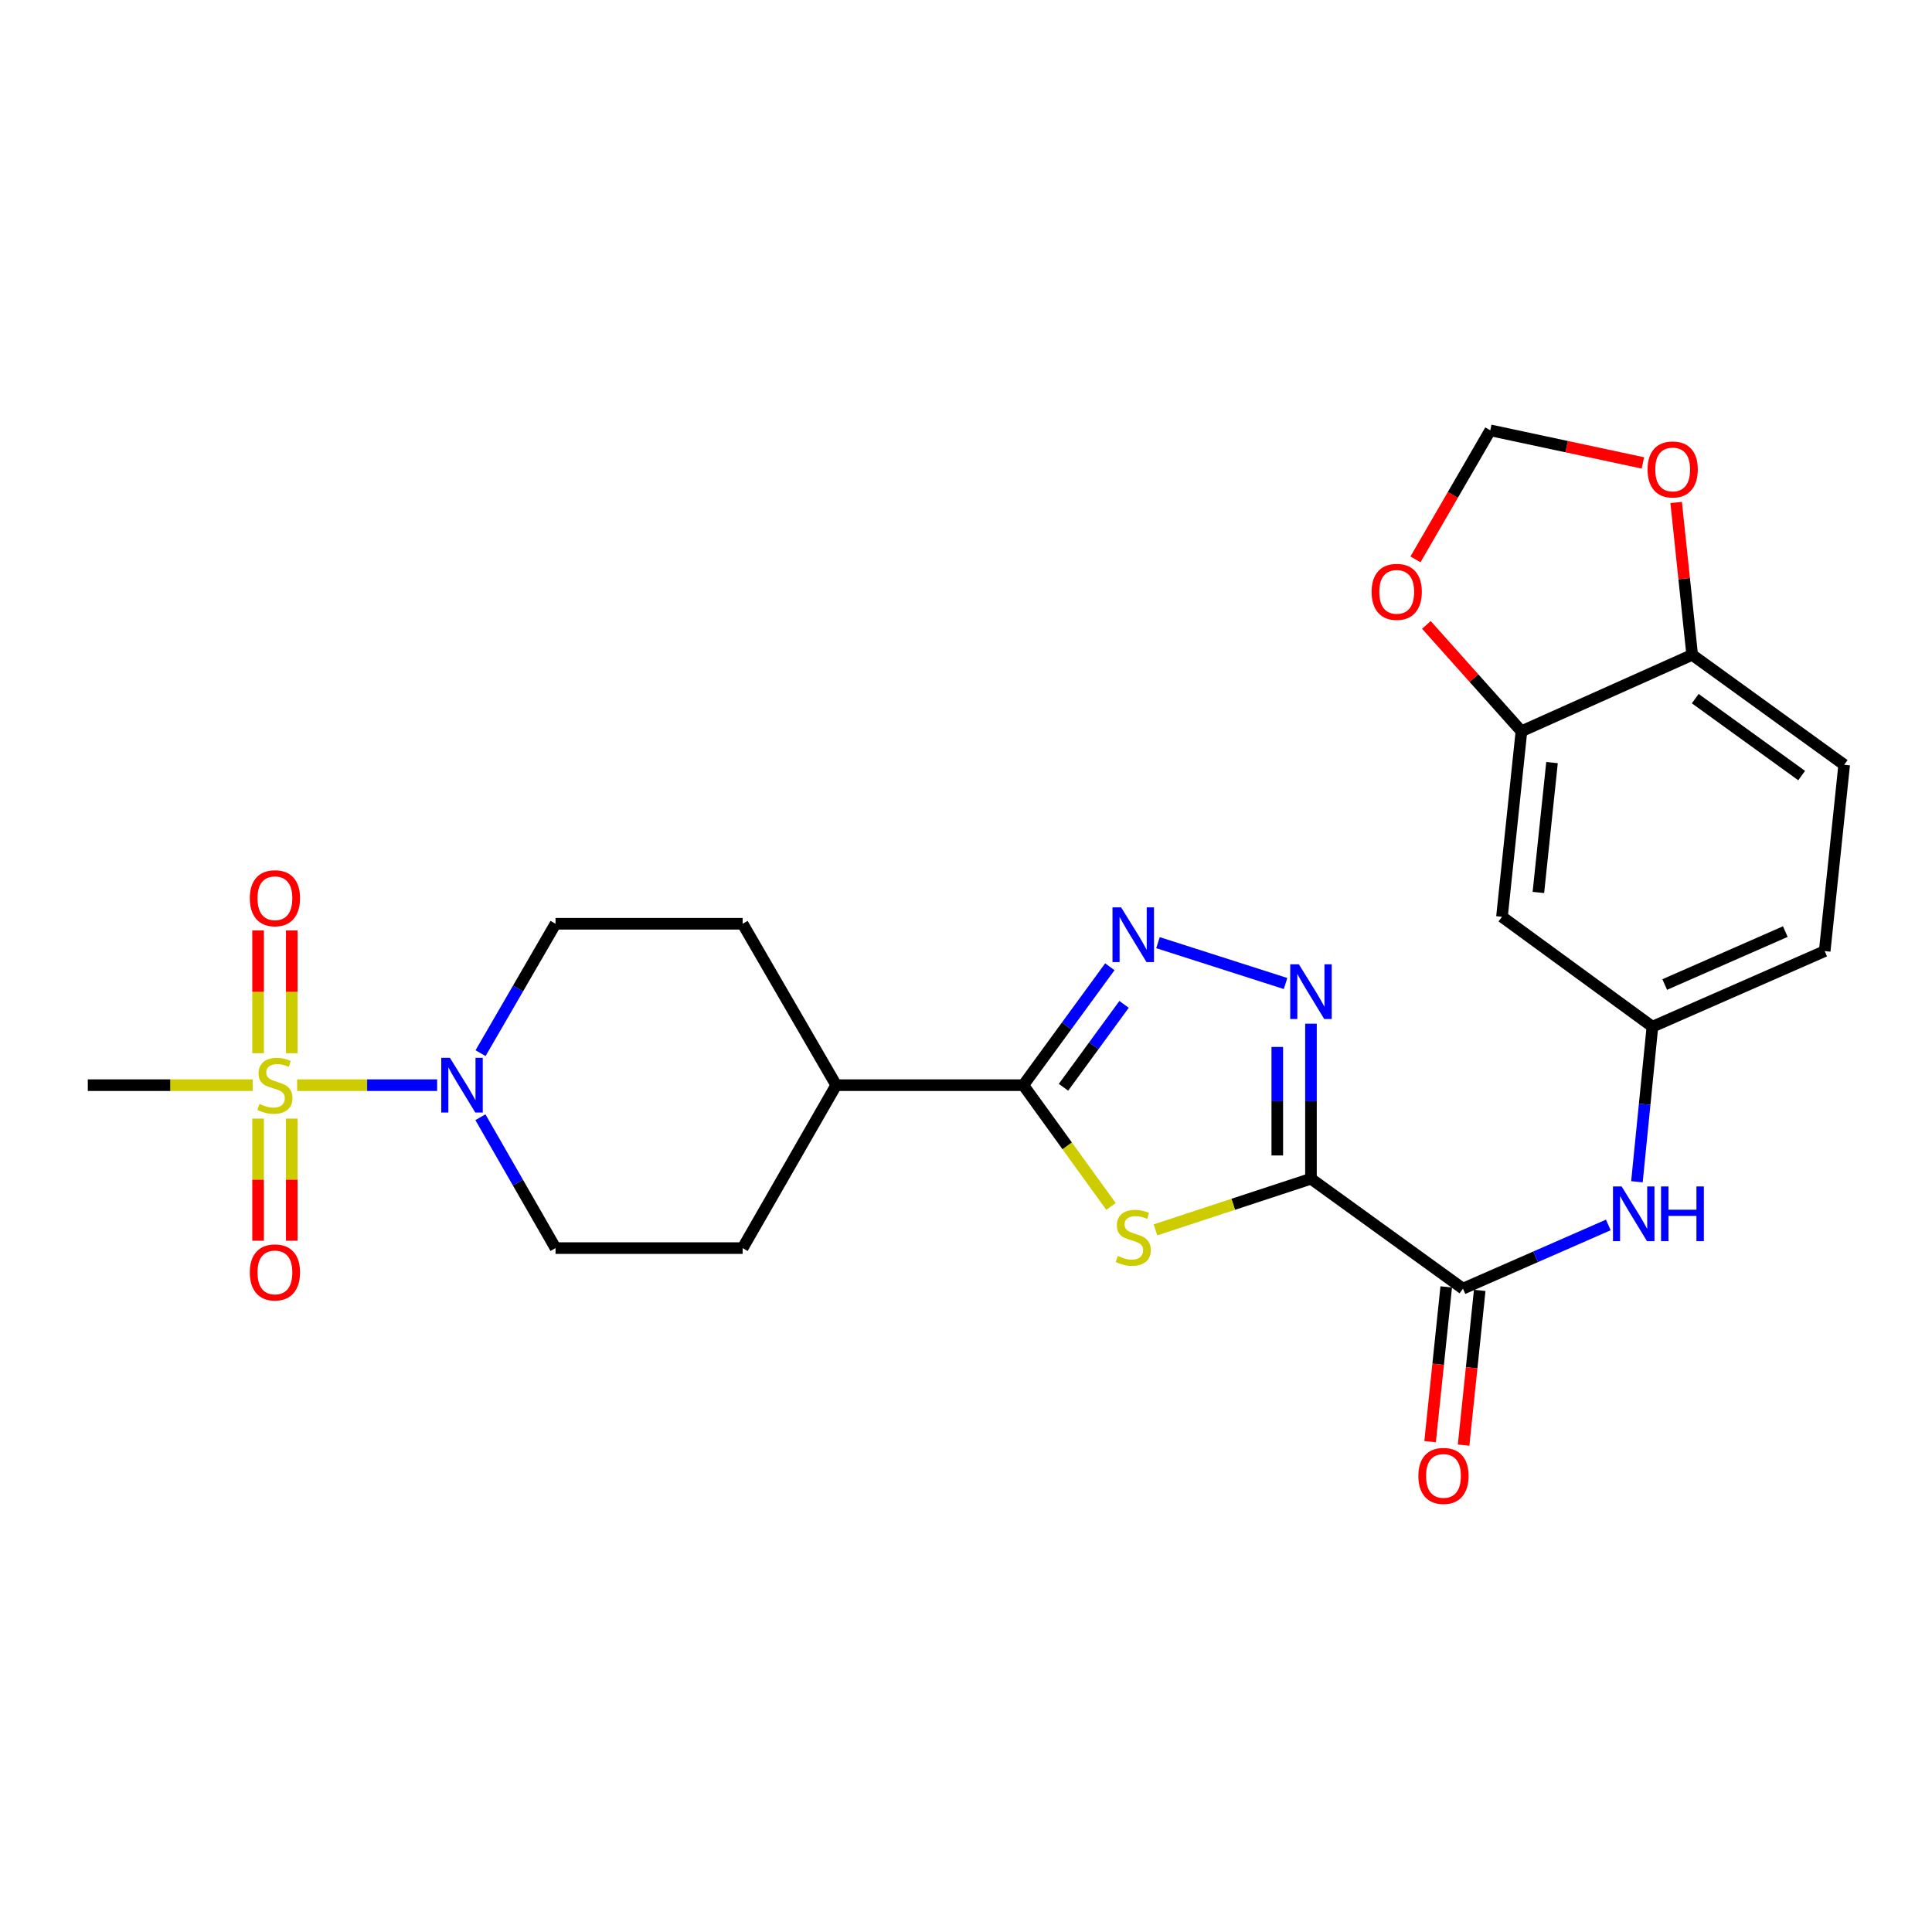 <?xml version='1.0' encoding='iso-8859-1'?>
<svg version='1.1' baseProfile='full'
              xmlns='http://www.w3.org/2000/svg'
                      xmlns:rdkit='http://www.rdkit.org/xml'
                      xmlns:xlink='http://www.w3.org/1999/xlink'
                  xml:space='preserve'
width='1000px' height='1000px' viewBox='0 0 1000 1000'>
<!-- END OF HEADER -->
<rect style='opacity:1.0;fill:#FFFFFF;stroke:none' width='1000' height='1000' x='0' y='0'> </rect>
<path class='bond-1' d='M 678.554,610.106 L 638.308,623.342' style='fill:none;fill-rule:evenodd;stroke:#000000;stroke-width:6px;stroke-linecap:butt;stroke-linejoin:miter;stroke-opacity:1' />
<path class='bond-1' d='M 638.308,623.342 L 598.062,636.578' style='fill:none;fill-rule:evenodd;stroke:#CCCC00;stroke-width:6px;stroke-linecap:butt;stroke-linejoin:miter;stroke-opacity:1' />
<path class='bond-2' d='M 678.554,610.106 L 678.554,569.983' style='fill:none;fill-rule:evenodd;stroke:#000000;stroke-width:6px;stroke-linecap:butt;stroke-linejoin:miter;stroke-opacity:1' />
<path class='bond-2' d='M 678.554,569.983 L 678.554,529.861' style='fill:none;fill-rule:evenodd;stroke:#0000FF;stroke-width:6px;stroke-linecap:butt;stroke-linejoin:miter;stroke-opacity:1' />
<path class='bond-2' d='M 661.122,598.069 L 661.122,569.983' style='fill:none;fill-rule:evenodd;stroke:#000000;stroke-width:6px;stroke-linecap:butt;stroke-linejoin:miter;stroke-opacity:1' />
<path class='bond-2' d='M 661.122,569.983 L 661.122,541.897' style='fill:none;fill-rule:evenodd;stroke:#0000FF;stroke-width:6px;stroke-linecap:butt;stroke-linejoin:miter;stroke-opacity:1' />
<path class='bond-6' d='M 678.554,610.106 L 757.232,666.993' style='fill:none;fill-rule:evenodd;stroke:#000000;stroke-width:6px;stroke-linecap:butt;stroke-linejoin:miter;stroke-opacity:1' />
<path class='bond-0' d='M 153.801,561.683 L 190.032,561.683' style='fill:none;fill-rule:evenodd;stroke:#CCCC00;stroke-width:6px;stroke-linecap:butt;stroke-linejoin:miter;stroke-opacity:1' />
<path class='bond-0' d='M 190.032,561.683 L 226.263,561.683' style='fill:none;fill-rule:evenodd;stroke:#0000FF;stroke-width:6px;stroke-linecap:butt;stroke-linejoin:miter;stroke-opacity:1' />
<path class='bond-10' d='M 133.584,578.984 L 133.584,610.598' style='fill:none;fill-rule:evenodd;stroke:#CCCC00;stroke-width:6px;stroke-linecap:butt;stroke-linejoin:miter;stroke-opacity:1' />
<path class='bond-10' d='M 133.584,610.598 L 133.584,642.211' style='fill:none;fill-rule:evenodd;stroke:#FF0000;stroke-width:6px;stroke-linecap:butt;stroke-linejoin:miter;stroke-opacity:1' />
<path class='bond-10' d='M 151.016,578.984 L 151.016,610.598' style='fill:none;fill-rule:evenodd;stroke:#CCCC00;stroke-width:6px;stroke-linecap:butt;stroke-linejoin:miter;stroke-opacity:1' />
<path class='bond-10' d='M 151.016,610.598 L 151.016,642.211' style='fill:none;fill-rule:evenodd;stroke:#FF0000;stroke-width:6px;stroke-linecap:butt;stroke-linejoin:miter;stroke-opacity:1' />
<path class='bond-11' d='M 151.016,545.142 L 151.016,513.374' style='fill:none;fill-rule:evenodd;stroke:#CCCC00;stroke-width:6px;stroke-linecap:butt;stroke-linejoin:miter;stroke-opacity:1' />
<path class='bond-11' d='M 151.016,513.374 L 151.016,481.605' style='fill:none;fill-rule:evenodd;stroke:#FF0000;stroke-width:6px;stroke-linecap:butt;stroke-linejoin:miter;stroke-opacity:1' />
<path class='bond-11' d='M 133.584,545.142 L 133.584,513.374' style='fill:none;fill-rule:evenodd;stroke:#CCCC00;stroke-width:6px;stroke-linecap:butt;stroke-linejoin:miter;stroke-opacity:1' />
<path class='bond-11' d='M 133.584,513.374 L 133.584,481.605' style='fill:none;fill-rule:evenodd;stroke:#FF0000;stroke-width:6px;stroke-linecap:butt;stroke-linejoin:miter;stroke-opacity:1' />
<path class='bond-24' d='M 130.799,561.683 L 88.127,561.683' style='fill:none;fill-rule:evenodd;stroke:#CCCC00;stroke-width:6px;stroke-linecap:butt;stroke-linejoin:miter;stroke-opacity:1' />
<path class='bond-24' d='M 88.127,561.683 L 45.455,561.683' style='fill:none;fill-rule:evenodd;stroke:#000000;stroke-width:6px;stroke-linecap:butt;stroke-linejoin:miter;stroke-opacity:1' />
<path class='bond-4' d='M 575.053,624.448 L 552.359,593.066' style='fill:none;fill-rule:evenodd;stroke:#CCCC00;stroke-width:6px;stroke-linecap:butt;stroke-linejoin:miter;stroke-opacity:1' />
<path class='bond-4' d='M 552.359,593.066 L 529.664,561.683' style='fill:none;fill-rule:evenodd;stroke:#000000;stroke-width:6px;stroke-linecap:butt;stroke-linejoin:miter;stroke-opacity:1' />
<path class='bond-3' d='M 665.4,509.067 L 599.37,487.922' style='fill:none;fill-rule:evenodd;stroke:#0000FF;stroke-width:6px;stroke-linecap:butt;stroke-linejoin:miter;stroke-opacity:1' />
<path class='bond-26' d='M 574.452,500.39 L 552.058,531.037' style='fill:none;fill-rule:evenodd;stroke:#0000FF;stroke-width:6px;stroke-linecap:butt;stroke-linejoin:miter;stroke-opacity:1' />
<path class='bond-26' d='M 552.058,531.037 L 529.664,561.683' style='fill:none;fill-rule:evenodd;stroke:#000000;stroke-width:6px;stroke-linecap:butt;stroke-linejoin:miter;stroke-opacity:1' />
<path class='bond-26' d='M 581.809,519.869 L 566.133,541.322' style='fill:none;fill-rule:evenodd;stroke:#0000FF;stroke-width:6px;stroke-linecap:butt;stroke-linejoin:miter;stroke-opacity:1' />
<path class='bond-26' d='M 566.133,541.322 L 550.457,562.774' style='fill:none;fill-rule:evenodd;stroke:#000000;stroke-width:6px;stroke-linecap:butt;stroke-linejoin:miter;stroke-opacity:1' />
<path class='bond-13' d='M 529.664,561.683 L 432.808,561.683' style='fill:none;fill-rule:evenodd;stroke:#000000;stroke-width:6px;stroke-linecap:butt;stroke-linejoin:miter;stroke-opacity:1' />
<path class='bond-5' d='M 248.739,545.11 L 268.14,511.627' style='fill:none;fill-rule:evenodd;stroke:#0000FF;stroke-width:6px;stroke-linecap:butt;stroke-linejoin:miter;stroke-opacity:1' />
<path class='bond-5' d='M 268.14,511.627 L 287.54,478.144' style='fill:none;fill-rule:evenodd;stroke:#000000;stroke-width:6px;stroke-linecap:butt;stroke-linejoin:miter;stroke-opacity:1' />
<path class='bond-27' d='M 248.659,578.274 L 268.099,612.145' style='fill:none;fill-rule:evenodd;stroke:#0000FF;stroke-width:6px;stroke-linecap:butt;stroke-linejoin:miter;stroke-opacity:1' />
<path class='bond-27' d='M 268.099,612.145 L 287.54,646.017' style='fill:none;fill-rule:evenodd;stroke:#000000;stroke-width:6px;stroke-linecap:butt;stroke-linejoin:miter;stroke-opacity:1' />
<path class='bond-7' d='M 757.232,666.993 L 794.846,650.511' style='fill:none;fill-rule:evenodd;stroke:#000000;stroke-width:6px;stroke-linecap:butt;stroke-linejoin:miter;stroke-opacity:1' />
<path class='bond-7' d='M 794.846,650.511 L 832.461,634.028' style='fill:none;fill-rule:evenodd;stroke:#0000FF;stroke-width:6px;stroke-linecap:butt;stroke-linejoin:miter;stroke-opacity:1' />
<path class='bond-20' d='M 748.563,666.09 L 744.39,706.141' style='fill:none;fill-rule:evenodd;stroke:#000000;stroke-width:6px;stroke-linecap:butt;stroke-linejoin:miter;stroke-opacity:1' />
<path class='bond-20' d='M 744.39,706.141 L 740.217,746.191' style='fill:none;fill-rule:evenodd;stroke:#FF0000;stroke-width:6px;stroke-linecap:butt;stroke-linejoin:miter;stroke-opacity:1' />
<path class='bond-20' d='M 765.901,667.897 L 761.728,707.947' style='fill:none;fill-rule:evenodd;stroke:#000000;stroke-width:6px;stroke-linecap:butt;stroke-linejoin:miter;stroke-opacity:1' />
<path class='bond-20' d='M 761.728,707.947 L 757.555,747.998' style='fill:none;fill-rule:evenodd;stroke:#FF0000;stroke-width:6px;stroke-linecap:butt;stroke-linejoin:miter;stroke-opacity:1' />
<path class='bond-15' d='M 847.271,611.672 L 851.28,571.545' style='fill:none;fill-rule:evenodd;stroke:#0000FF;stroke-width:6px;stroke-linecap:butt;stroke-linejoin:miter;stroke-opacity:1' />
<path class='bond-15' d='M 851.28,571.545 L 855.288,531.419' style='fill:none;fill-rule:evenodd;stroke:#000000;stroke-width:6px;stroke-linecap:butt;stroke-linejoin:miter;stroke-opacity:1' />
<path class='bond-8' d='M 787.496,378.5 L 777.415,474.522' style='fill:none;fill-rule:evenodd;stroke:#000000;stroke-width:6px;stroke-linecap:butt;stroke-linejoin:miter;stroke-opacity:1' />
<path class='bond-8' d='M 803.321,394.723 L 796.264,461.939' style='fill:none;fill-rule:evenodd;stroke:#000000;stroke-width:6px;stroke-linecap:butt;stroke-linejoin:miter;stroke-opacity:1' />
<path class='bond-14' d='M 787.496,378.5 L 762.895,350.972' style='fill:none;fill-rule:evenodd;stroke:#000000;stroke-width:6px;stroke-linecap:butt;stroke-linejoin:miter;stroke-opacity:1' />
<path class='bond-14' d='M 762.895,350.972 L 738.294,323.444' style='fill:none;fill-rule:evenodd;stroke:#FF0000;stroke-width:6px;stroke-linecap:butt;stroke-linejoin:miter;stroke-opacity:1' />
<path class='bond-28' d='M 787.496,378.5 L 875.868,338.948' style='fill:none;fill-rule:evenodd;stroke:#000000;stroke-width:6px;stroke-linecap:butt;stroke-linejoin:miter;stroke-opacity:1' />
<path class='bond-9' d='M 777.415,474.522 L 855.288,531.419' style='fill:none;fill-rule:evenodd;stroke:#000000;stroke-width:6px;stroke-linecap:butt;stroke-linejoin:miter;stroke-opacity:1' />
<path class='bond-12' d='M 875.868,338.948 L 954.545,395.845' style='fill:none;fill-rule:evenodd;stroke:#000000;stroke-width:6px;stroke-linecap:butt;stroke-linejoin:miter;stroke-opacity:1' />
<path class='bond-12' d='M 877.454,361.608 L 932.529,401.436' style='fill:none;fill-rule:evenodd;stroke:#000000;stroke-width:6px;stroke-linecap:butt;stroke-linejoin:miter;stroke-opacity:1' />
<path class='bond-16' d='M 875.868,338.948 L 871.725,299.514' style='fill:none;fill-rule:evenodd;stroke:#000000;stroke-width:6px;stroke-linecap:butt;stroke-linejoin:miter;stroke-opacity:1' />
<path class='bond-16' d='M 871.725,299.514 L 867.581,260.08' style='fill:none;fill-rule:evenodd;stroke:#FF0000;stroke-width:6px;stroke-linecap:butt;stroke-linejoin:miter;stroke-opacity:1' />
<path class='bond-21' d='M 432.808,561.683 L 384.386,646.017' style='fill:none;fill-rule:evenodd;stroke:#000000;stroke-width:6px;stroke-linecap:butt;stroke-linejoin:miter;stroke-opacity:1' />
<path class='bond-22' d='M 432.808,561.683 L 384.386,478.144' style='fill:none;fill-rule:evenodd;stroke:#000000;stroke-width:6px;stroke-linecap:butt;stroke-linejoin:miter;stroke-opacity:1' />
<path class='bond-19' d='M 732.64,289.529 L 752.001,256.131' style='fill:none;fill-rule:evenodd;stroke:#FF0000;stroke-width:6px;stroke-linecap:butt;stroke-linejoin:miter;stroke-opacity:1' />
<path class='bond-19' d='M 752.001,256.131 L 771.362,222.733' style='fill:none;fill-rule:evenodd;stroke:#000000;stroke-width:6px;stroke-linecap:butt;stroke-linejoin:miter;stroke-opacity:1' />
<path class='bond-25' d='M 855.288,531.419 L 944.464,492.284' style='fill:none;fill-rule:evenodd;stroke:#000000;stroke-width:6px;stroke-linecap:butt;stroke-linejoin:miter;stroke-opacity:1' />
<path class='bond-25' d='M 861.659,509.586 L 924.082,482.191' style='fill:none;fill-rule:evenodd;stroke:#000000;stroke-width:6px;stroke-linecap:butt;stroke-linejoin:miter;stroke-opacity:1' />
<path class='bond-29' d='M 850.363,239.613 L 810.862,231.173' style='fill:none;fill-rule:evenodd;stroke:#FF0000;stroke-width:6px;stroke-linecap:butt;stroke-linejoin:miter;stroke-opacity:1' />
<path class='bond-29' d='M 810.862,231.173 L 771.362,222.733' style='fill:none;fill-rule:evenodd;stroke:#000000;stroke-width:6px;stroke-linecap:butt;stroke-linejoin:miter;stroke-opacity:1' />
<path class='bond-17' d='M 287.54,478.144 L 384.386,478.144' style='fill:none;fill-rule:evenodd;stroke:#000000;stroke-width:6px;stroke-linecap:butt;stroke-linejoin:miter;stroke-opacity:1' />
<path class='bond-18' d='M 287.54,646.017 L 384.386,646.017' style='fill:none;fill-rule:evenodd;stroke:#000000;stroke-width:6px;stroke-linecap:butt;stroke-linejoin:miter;stroke-opacity:1' />
<path class='bond-23' d='M 954.545,395.845 L 944.464,492.284' style='fill:none;fill-rule:evenodd;stroke:#000000;stroke-width:6px;stroke-linecap:butt;stroke-linejoin:miter;stroke-opacity:1' />
<path  class='atom-1' d='M 134.3 571.403
Q 134.62 571.523, 135.94 572.083
Q 137.26 572.643, 138.7 573.003
Q 140.18 573.323, 141.62 573.323
Q 144.3 573.323, 145.86 572.043
Q 147.42 570.723, 147.42 568.443
Q 147.42 566.883, 146.62 565.923
Q 145.86 564.963, 144.66 564.443
Q 143.46 563.923, 141.46 563.323
Q 138.94 562.563, 137.42 561.843
Q 135.94 561.123, 134.86 559.603
Q 133.82 558.083, 133.82 555.523
Q 133.82 551.963, 136.22 549.763
Q 138.66 547.563, 143.46 547.563
Q 146.74 547.563, 150.46 549.123
L 149.54 552.203
Q 146.14 550.803, 143.58 550.803
Q 140.82 550.803, 139.3 551.963
Q 137.78 553.083, 137.82 555.043
Q 137.82 556.563, 138.58 557.483
Q 139.38 558.403, 140.5 558.923
Q 141.66 559.443, 143.58 560.043
Q 146.14 560.843, 147.66 561.643
Q 149.18 562.443, 150.26 564.083
Q 151.38 565.683, 151.38 568.443
Q 151.38 572.363, 148.74 574.483
Q 146.14 576.563, 141.78 576.563
Q 139.26 576.563, 137.34 576.003
Q 135.46 575.483, 133.22 574.563
L 134.3 571.403
' fill='#CCCC00'/>
<path  class='atom-2' d='M 578.561 650.081
Q 578.881 650.201, 580.201 650.761
Q 581.521 651.321, 582.961 651.681
Q 584.441 652.001, 585.881 652.001
Q 588.561 652.001, 590.121 650.721
Q 591.681 649.401, 591.681 647.121
Q 591.681 645.561, 590.881 644.601
Q 590.121 643.641, 588.921 643.121
Q 587.721 642.601, 585.721 642.001
Q 583.201 641.241, 581.681 640.521
Q 580.201 639.801, 579.121 638.281
Q 578.081 636.761, 578.081 634.201
Q 578.081 630.641, 580.481 628.441
Q 582.921 626.241, 587.721 626.241
Q 591.001 626.241, 594.721 627.801
L 593.801 630.881
Q 590.401 629.481, 587.841 629.481
Q 585.081 629.481, 583.561 630.641
Q 582.041 631.761, 582.081 633.721
Q 582.081 635.241, 582.841 636.161
Q 583.641 637.081, 584.761 637.601
Q 585.921 638.121, 587.841 638.721
Q 590.401 639.521, 591.921 640.321
Q 593.441 641.121, 594.521 642.761
Q 595.641 644.361, 595.641 647.121
Q 595.641 651.041, 593.001 653.161
Q 590.401 655.241, 586.041 655.241
Q 583.521 655.241, 581.601 654.681
Q 579.721 654.161, 577.481 653.241
L 578.561 650.081
' fill='#CCCC00'/>
<path  class='atom-3' d='M 672.294 499.12
L 681.574 514.12
Q 682.494 515.6, 683.974 518.28
Q 685.454 520.96, 685.534 521.12
L 685.534 499.12
L 689.294 499.12
L 689.294 527.44
L 685.414 527.44
L 675.454 511.04
Q 674.294 509.12, 673.054 506.92
Q 671.854 504.72, 671.494 504.04
L 671.494 527.44
L 667.814 527.44
L 667.814 499.12
L 672.294 499.12
' fill='#0000FF'/>
<path  class='atom-4' d='M 580.301 469.659
L 589.581 484.659
Q 590.501 486.139, 591.981 488.819
Q 593.461 491.499, 593.541 491.659
L 593.541 469.659
L 597.301 469.659
L 597.301 497.979
L 593.421 497.979
L 583.461 481.579
Q 582.301 479.659, 581.061 477.459
Q 579.861 475.259, 579.501 474.579
L 579.501 497.979
L 575.821 497.979
L 575.821 469.659
L 580.301 469.659
' fill='#0000FF'/>
<path  class='atom-6' d='M 232.876 547.523
L 242.156 562.523
Q 243.076 564.003, 244.556 566.683
Q 246.036 569.363, 246.116 569.523
L 246.116 547.523
L 249.876 547.523
L 249.876 575.843
L 245.996 575.843
L 236.036 559.443
Q 234.876 557.523, 233.636 555.323
Q 232.436 553.123, 232.076 552.443
L 232.076 575.843
L 228.396 575.843
L 228.396 547.523
L 232.876 547.523
' fill='#0000FF'/>
<path  class='atom-8' d='M 839.353 614.105
L 848.633 629.105
Q 849.553 630.585, 851.033 633.265
Q 852.513 635.945, 852.593 636.105
L 852.593 614.105
L 856.353 614.105
L 856.353 642.425
L 852.473 642.425
L 842.513 626.025
Q 841.353 624.105, 840.113 621.905
Q 838.913 619.705, 838.553 619.025
L 838.553 642.425
L 834.873 642.425
L 834.873 614.105
L 839.353 614.105
' fill='#0000FF'/>
<path  class='atom-8' d='M 859.753 614.105
L 863.593 614.105
L 863.593 626.145
L 878.073 626.145
L 878.073 614.105
L 881.913 614.105
L 881.913 642.425
L 878.073 642.425
L 878.073 629.345
L 863.593 629.345
L 863.593 642.425
L 859.753 642.425
L 859.753 614.105
' fill='#0000FF'/>
<path  class='atom-11' d='M 129.3 658.599
Q 129.3 651.799, 132.66 647.999
Q 136.02 644.199, 142.3 644.199
Q 148.58 644.199, 151.94 647.999
Q 155.3 651.799, 155.3 658.599
Q 155.3 665.479, 151.9 669.399
Q 148.5 673.279, 142.3 673.279
Q 136.06 673.279, 132.66 669.399
Q 129.3 665.519, 129.3 658.599
M 142.3 670.079
Q 146.62 670.079, 148.94 667.199
Q 151.3 664.279, 151.3 658.599
Q 151.3 653.039, 148.94 650.239
Q 146.62 647.399, 142.3 647.399
Q 137.98 647.399, 135.62 650.199
Q 133.3 652.999, 133.3 658.599
Q 133.3 664.319, 135.62 667.199
Q 137.98 670.079, 142.3 670.079
' fill='#FF0000'/>
<path  class='atom-12' d='M 129.3 464.918
Q 129.3 458.118, 132.66 454.318
Q 136.02 450.518, 142.3 450.518
Q 148.58 450.518, 151.94 454.318
Q 155.3 458.118, 155.3 464.918
Q 155.3 471.798, 151.9 475.718
Q 148.5 479.598, 142.3 479.598
Q 136.06 479.598, 132.66 475.718
Q 129.3 471.838, 129.3 464.918
M 142.3 476.398
Q 146.62 476.398, 148.94 473.518
Q 151.3 470.598, 151.3 464.918
Q 151.3 459.358, 148.94 456.558
Q 146.62 453.718, 142.3 453.718
Q 137.98 453.718, 135.62 456.518
Q 133.3 459.318, 133.3 464.918
Q 133.3 470.638, 135.62 473.518
Q 137.98 476.398, 142.3 476.398
' fill='#FF0000'/>
<path  class='atom-15' d='M 709.939 306.342
Q 709.939 299.542, 713.299 295.742
Q 716.659 291.942, 722.939 291.942
Q 729.219 291.942, 732.579 295.742
Q 735.939 299.542, 735.939 306.342
Q 735.939 313.222, 732.539 317.142
Q 729.139 321.022, 722.939 321.022
Q 716.699 321.022, 713.299 317.142
Q 709.939 313.262, 709.939 306.342
M 722.939 317.822
Q 727.259 317.822, 729.579 314.942
Q 731.939 312.022, 731.939 306.342
Q 731.939 300.782, 729.579 297.982
Q 727.259 295.142, 722.939 295.142
Q 718.619 295.142, 716.259 297.942
Q 713.939 300.742, 713.939 306.342
Q 713.939 312.062, 716.259 314.942
Q 718.619 317.822, 722.939 317.822
' fill='#FF0000'/>
<path  class='atom-17' d='M 852.777 242.986
Q 852.777 236.186, 856.137 232.386
Q 859.497 228.586, 865.777 228.586
Q 872.057 228.586, 875.417 232.386
Q 878.777 236.186, 878.777 242.986
Q 878.777 249.866, 875.377 253.786
Q 871.977 257.666, 865.777 257.666
Q 859.537 257.666, 856.137 253.786
Q 852.777 249.906, 852.777 242.986
M 865.777 254.466
Q 870.097 254.466, 872.417 251.586
Q 874.777 248.666, 874.777 242.986
Q 874.777 237.426, 872.417 234.626
Q 870.097 231.786, 865.777 231.786
Q 861.457 231.786, 859.097 234.586
Q 856.777 237.386, 856.777 242.986
Q 856.777 248.706, 859.097 251.586
Q 861.457 254.466, 865.777 254.466
' fill='#FF0000'/>
<path  class='atom-21' d='M 734.141 763.929
Q 734.141 757.129, 737.501 753.329
Q 740.861 749.529, 747.141 749.529
Q 753.421 749.529, 756.781 753.329
Q 760.141 757.129, 760.141 763.929
Q 760.141 770.809, 756.741 774.729
Q 753.341 778.609, 747.141 778.609
Q 740.901 778.609, 737.501 774.729
Q 734.141 770.849, 734.141 763.929
M 747.141 775.409
Q 751.461 775.409, 753.781 772.529
Q 756.141 769.609, 756.141 763.929
Q 756.141 758.369, 753.781 755.569
Q 751.461 752.729, 747.141 752.729
Q 742.821 752.729, 740.461 755.529
Q 738.141 758.329, 738.141 763.929
Q 738.141 769.649, 740.461 772.529
Q 742.821 775.409, 747.141 775.409
' fill='#FF0000'/>
</svg>
